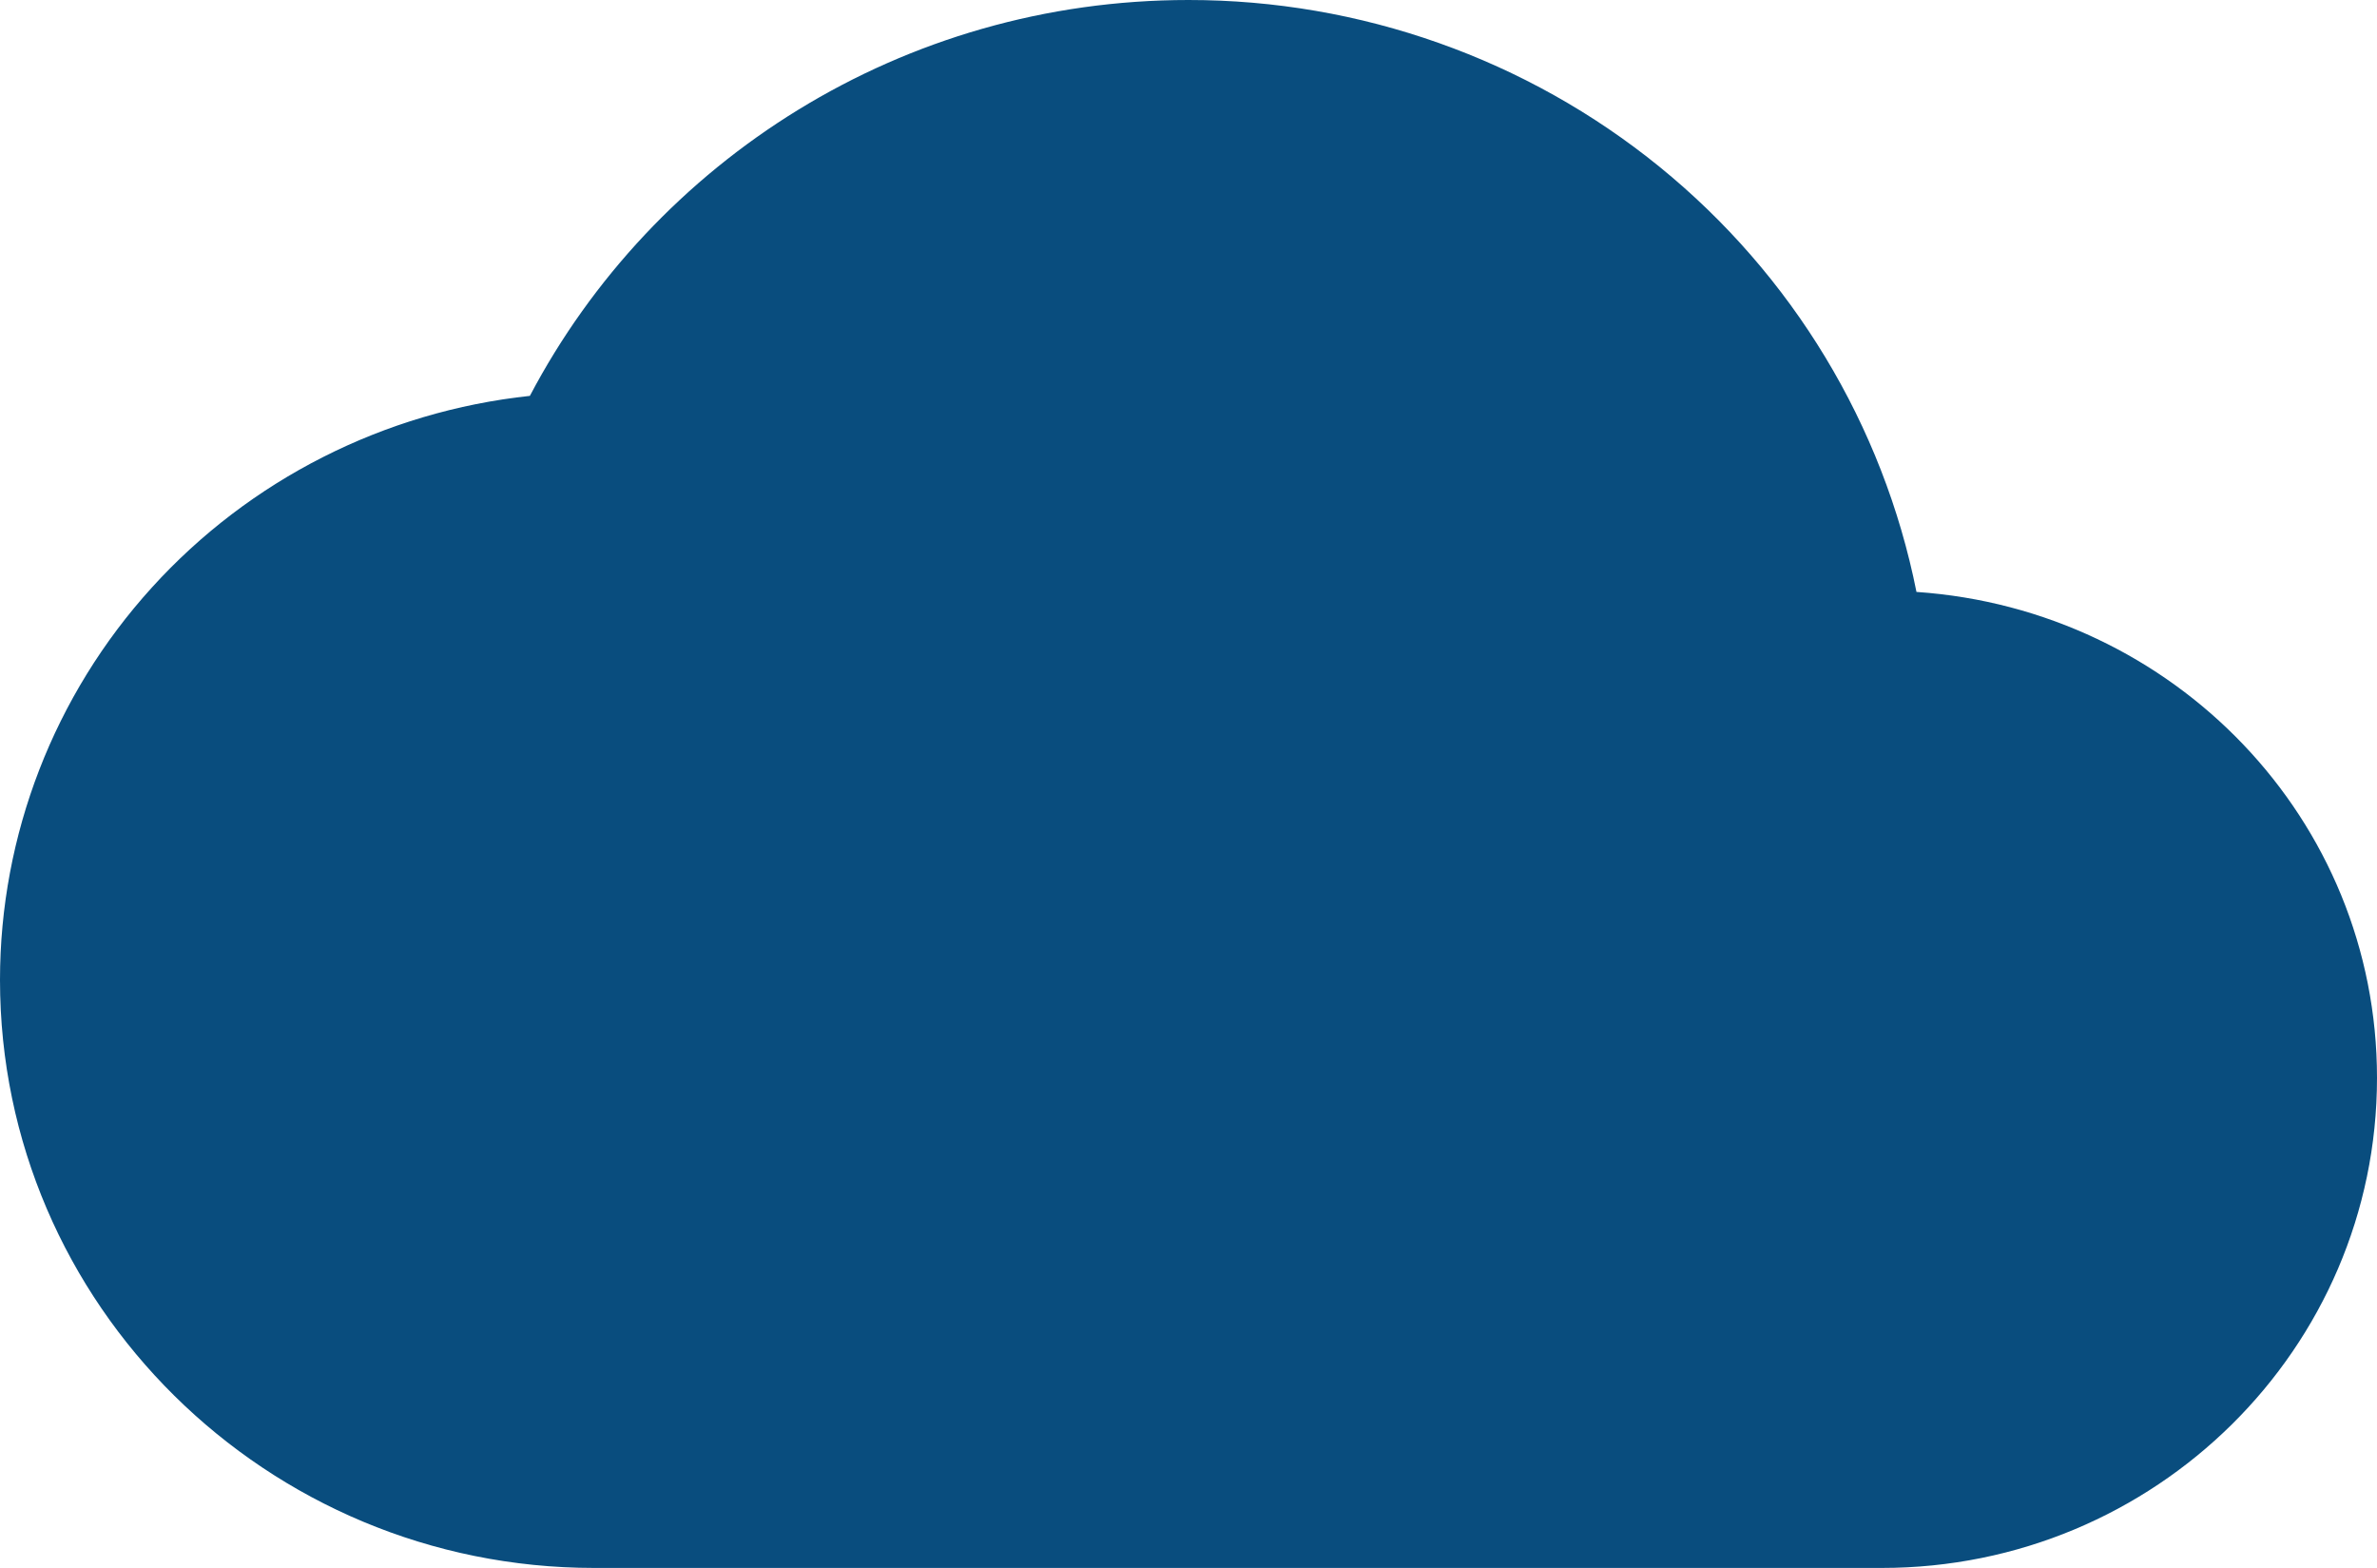 <?xml version="1.0" encoding="UTF-8"?> <svg xmlns="http://www.w3.org/2000/svg" width="47" height="31" viewBox="0 0 47 31" fill="none"><path d="M37.894 11.703C37.236 8.404 35.441 5.434 32.816 3.3C30.191 1.166 26.898 -0.001 23.5 3.7149e-07C17.84 3.7149e-07 12.925 3.178 10.477 7.827C7.599 8.135 4.937 9.484 3.003 11.616C1.069 13.747 -0 16.511 7.92983e-08 19.375C7.92983e-08 25.788 5.268 31 11.75 31H37.208C42.613 31 47 26.66 47 21.312C47 16.198 42.985 12.051 37.894 11.703Z" fill="#094D7E"></path></svg> 